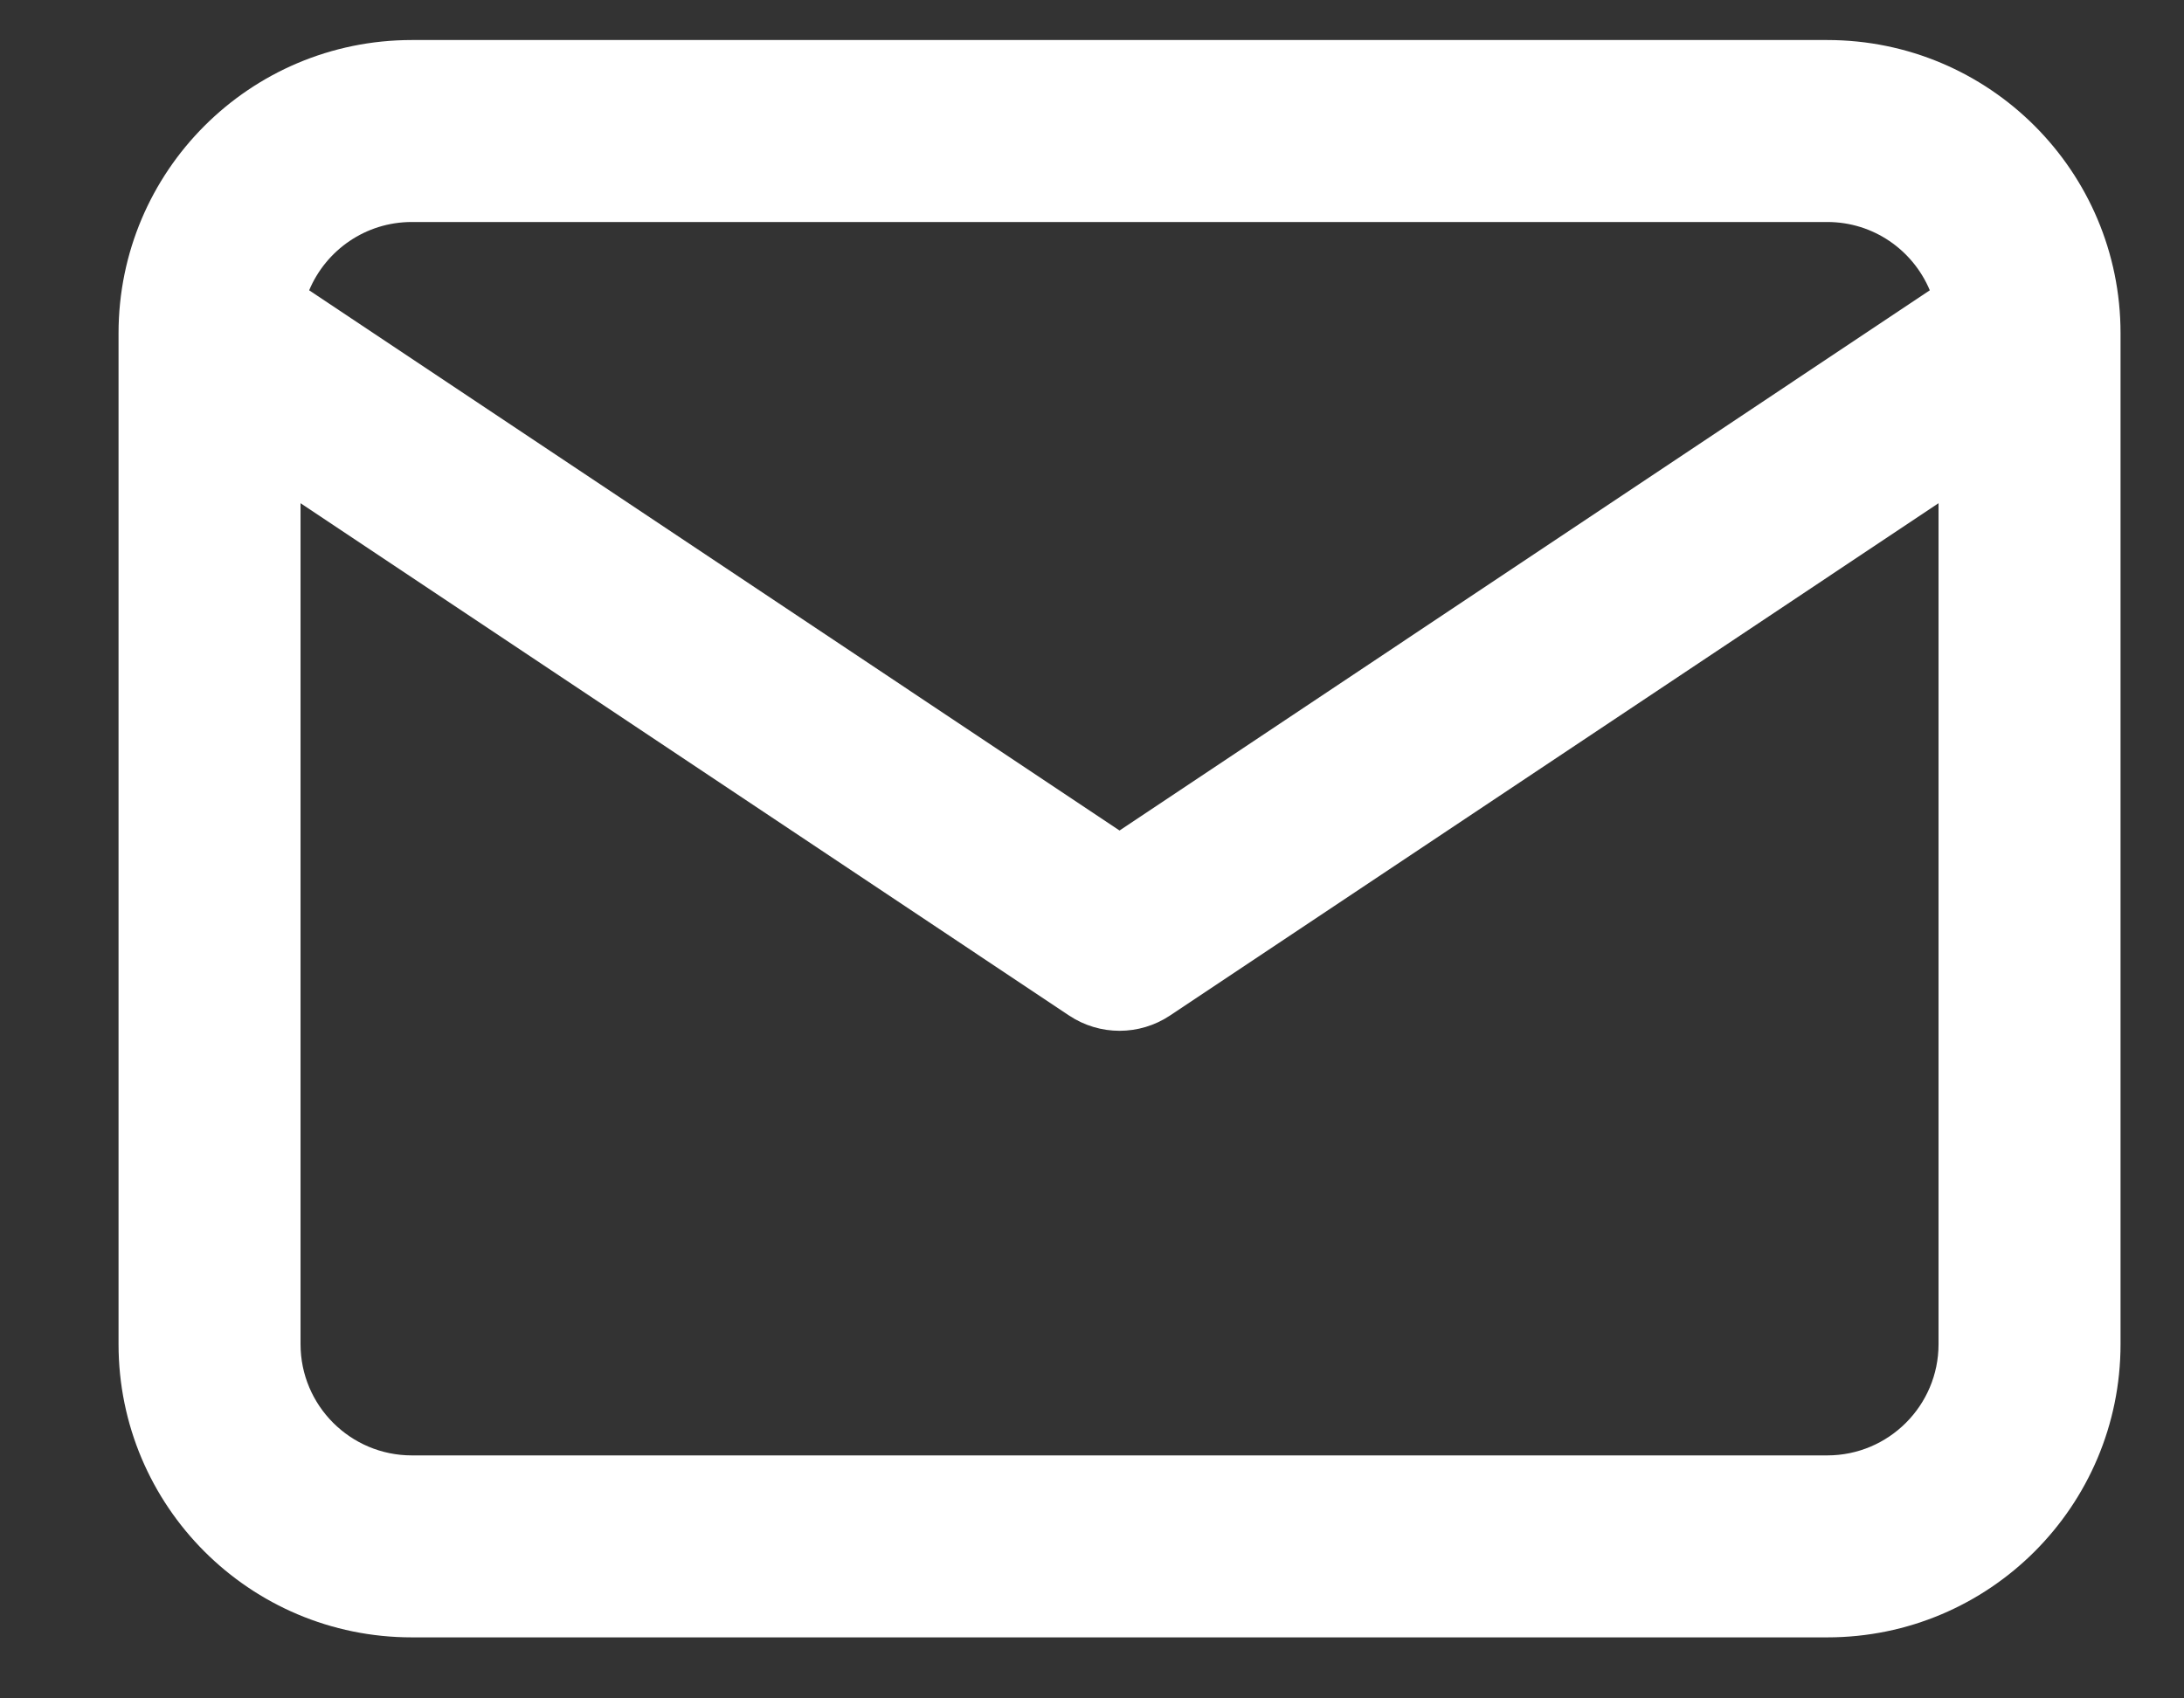 <svg width="18" height="14" viewBox="0 0 18 14" fill="none" xmlns="http://www.w3.org/2000/svg">
<rect x="0" y="0" width="18" height="14" fill="#333333" stroke="none"/>
<path d="M15.06 0.33C16.395 0.33 17.477 1.412 17.477 2.747V11.08C17.477 12.415 16.395 13.497 15.06 13.497H3.394C2.059 13.497 0.977 12.415 0.977 11.08V2.747C0.977 1.412 2.059 0.33 3.394 0.33H15.06ZM9.643 8.371C9.391 8.539 9.063 8.539 8.811 8.371L2.477 4.148V11.08C2.477 11.586 2.888 11.997 3.394 11.997H15.06C15.566 11.997 15.977 11.586 15.977 11.08V4.148L9.643 8.371ZM3.394 1.83C3.013 1.83 2.687 2.062 2.548 2.393L9.227 6.846L15.905 2.393C15.766 2.062 15.441 1.83 15.06 1.83H3.394Z" fill="white"/>
</svg>
